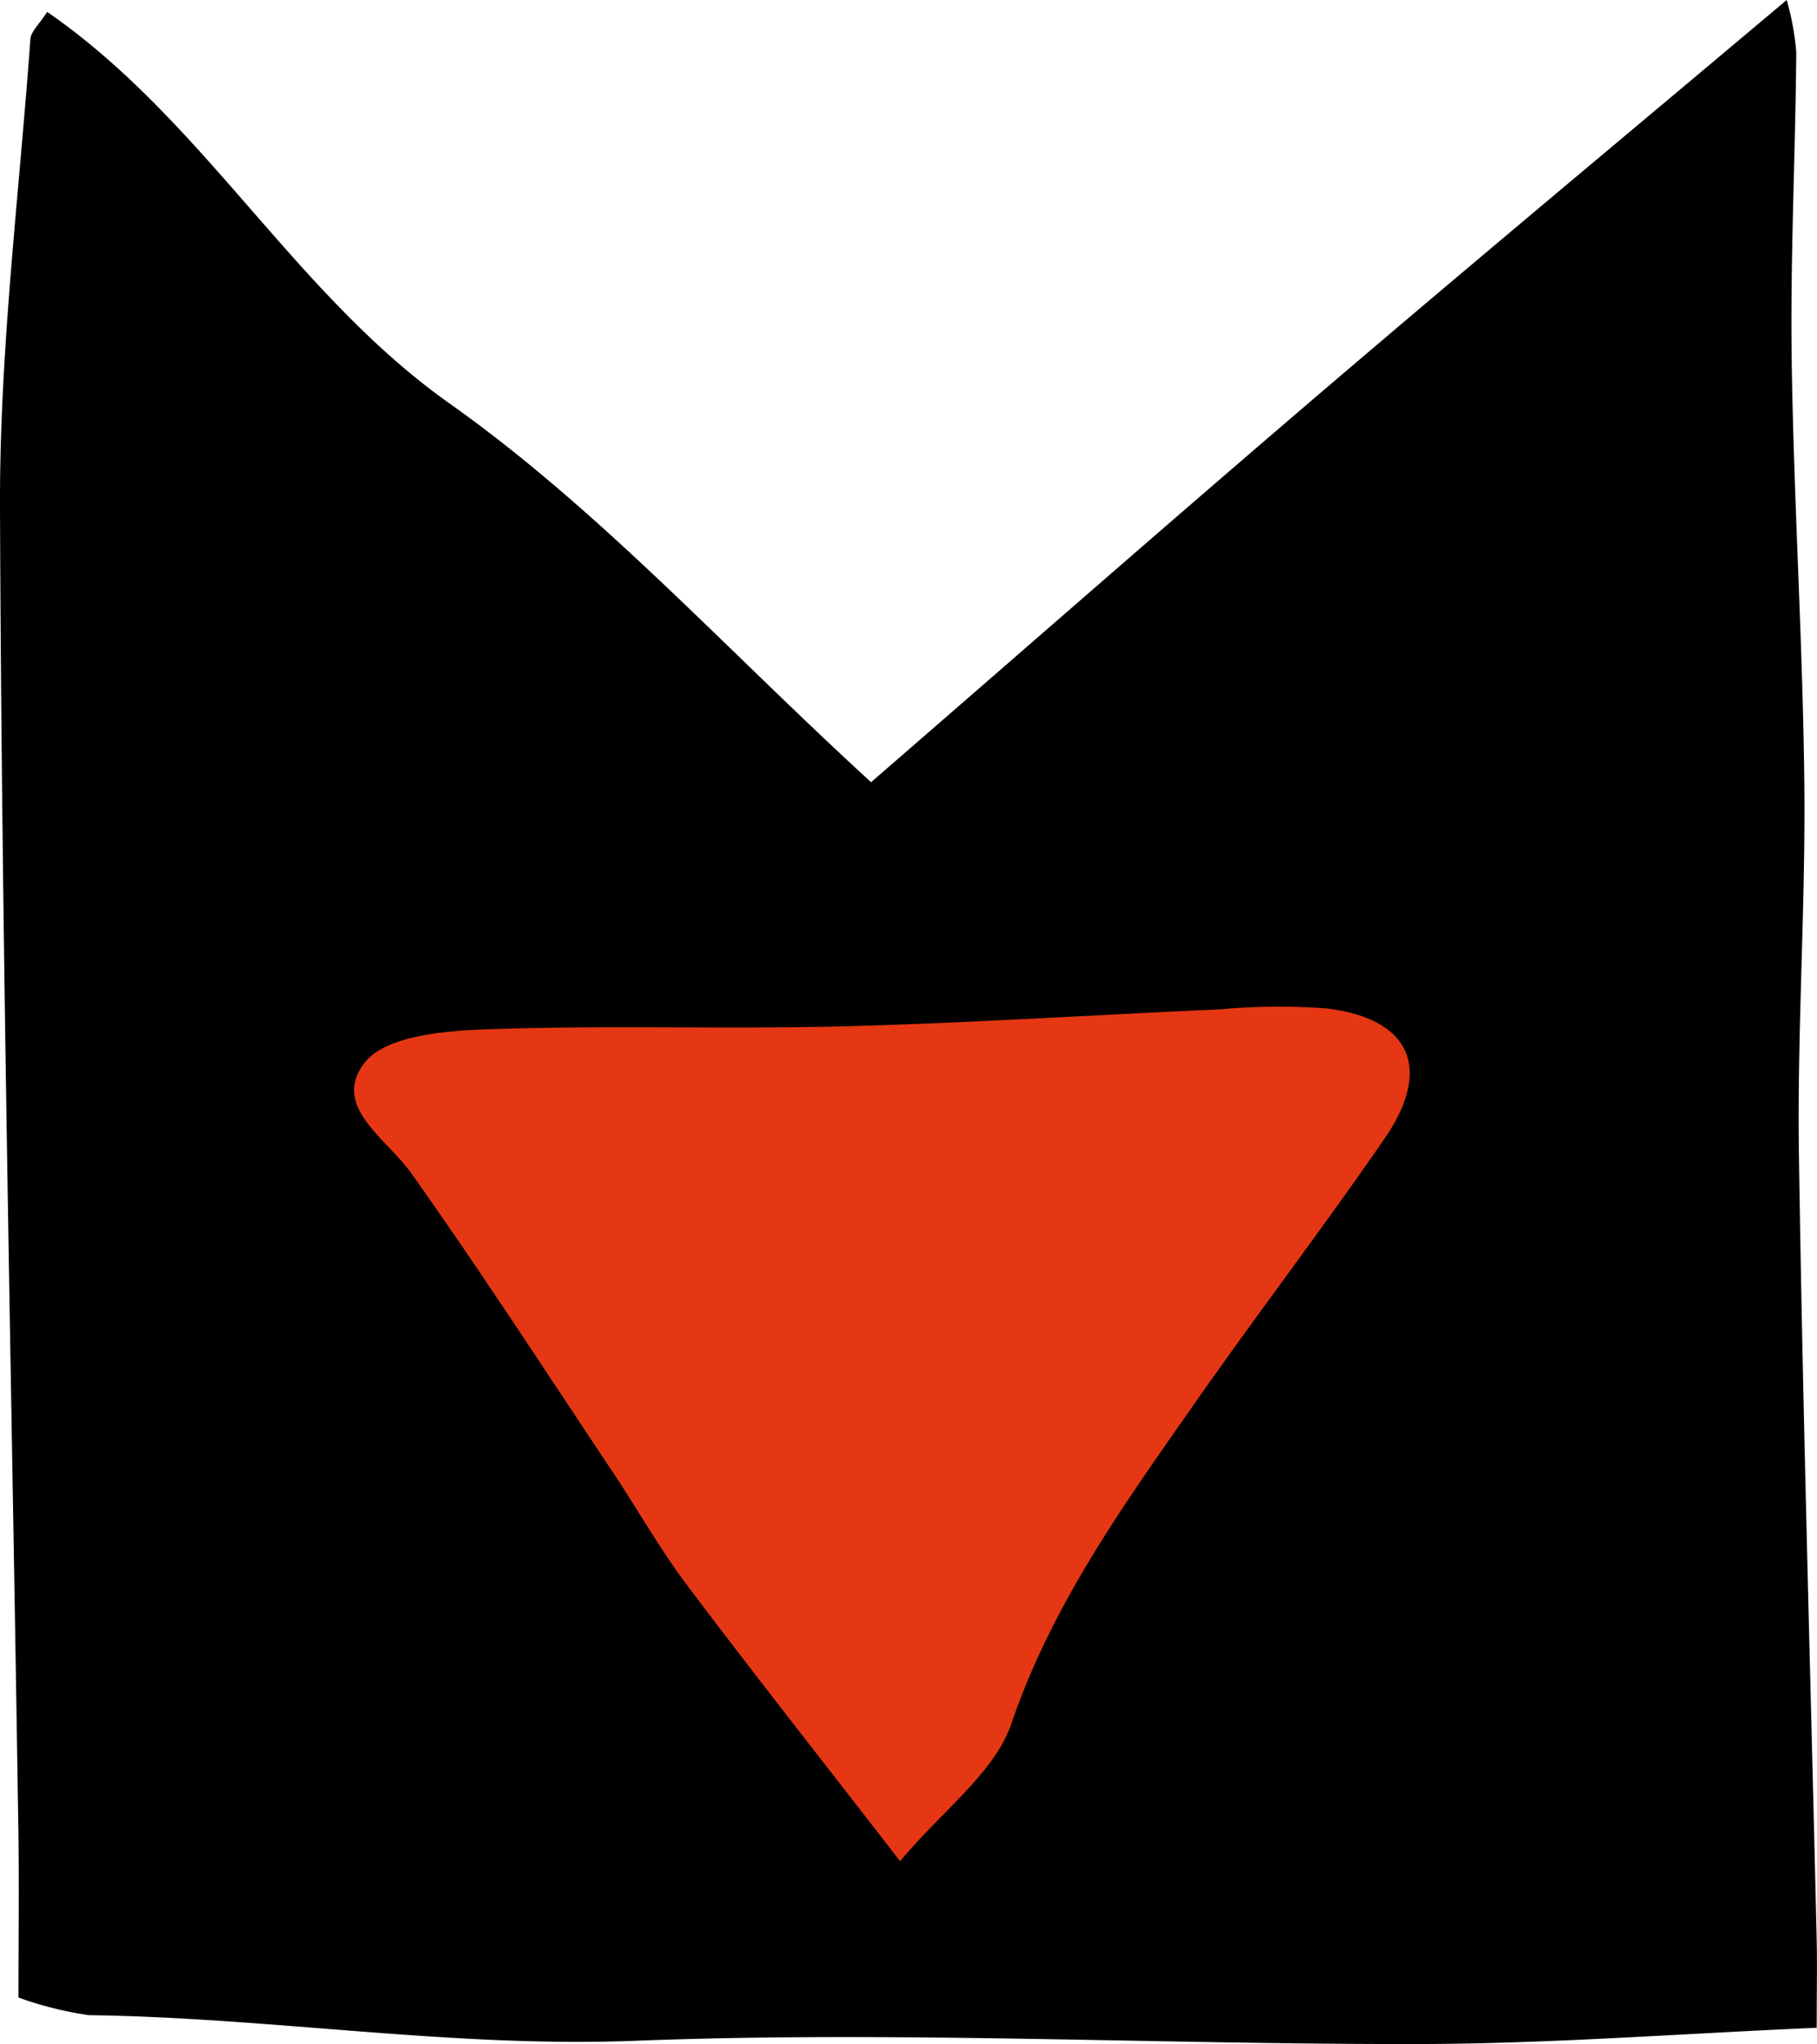 <svg xmlns="http://www.w3.org/2000/svg" width="79.419" height="89.332" viewBox="0 0 79.419 89.332"><g id="brdng-ico3" transform="translate(9)"><g id="Group_47235" data-name="Group 47235" transform="translate(-9)"><path id="Path_40249" data-name="Path 40249" d="M79.41,88.621c-6.068.263-11.7.7-17.331.71-11.441.026-22.9-.584-34.316-.141-8.037.311-15.905-1.014-23.87-1.119A15.592,15.592,0,0,1,.807,87.3c0-2.355.029-4.7,0-7.037C.516,60.909.073,41.553,0,22.2-.026,15.369.836,8.539,1.328,1.713c.024-.338.389-.652.733-1.193,6.859,4.732,10.78,12.3,17.6,17.122C26.237,22.3,31.776,28.428,38.074,34.184c6.876-5.96,13.354-11.642,19.906-17.238C64.576,11.312,71.246,5.763,78.094,0a11.575,11.575,0,0,1,.419,2.294c-.036,4.477-.264,8.956-.2,13.431.089,6.182.488,12.361.552,18.543.056,5.393-.316,10.791-.236,16.182.17,11.451.512,22.9.777,34.35.024,1.039,0,2.08,0,3.82" transform="translate(0)"></path><path id="Path_40250" data-name="Path 40250" d="M44.369,95.632c-3.652-4.717-6.542-8.378-9.343-12.106-1.165-1.552-2.124-3.258-3.2-4.875-2.915-4.369-5.771-8.78-8.807-13.064-1.1-1.55-3.514-2.937-2.064-4.84.883-1.16,3.406-1.4,5.214-1.465,5.271-.2,10.555,0,15.829-.14,5.464-.142,10.922-.5,16.384-.74a27.651,27.651,0,0,1,4.689-.032c3.616.463,4.574,2.626,2.478,5.675-2.656,3.863-5.511,7.588-8.2,11.43-3.12,4.464-6.305,8.844-8.114,14.141-.729,2.138-2.974,3.758-4.866,6.016" transform="translate(-5.027 -14.291)" fill="#e53714"></path></g></g></svg>